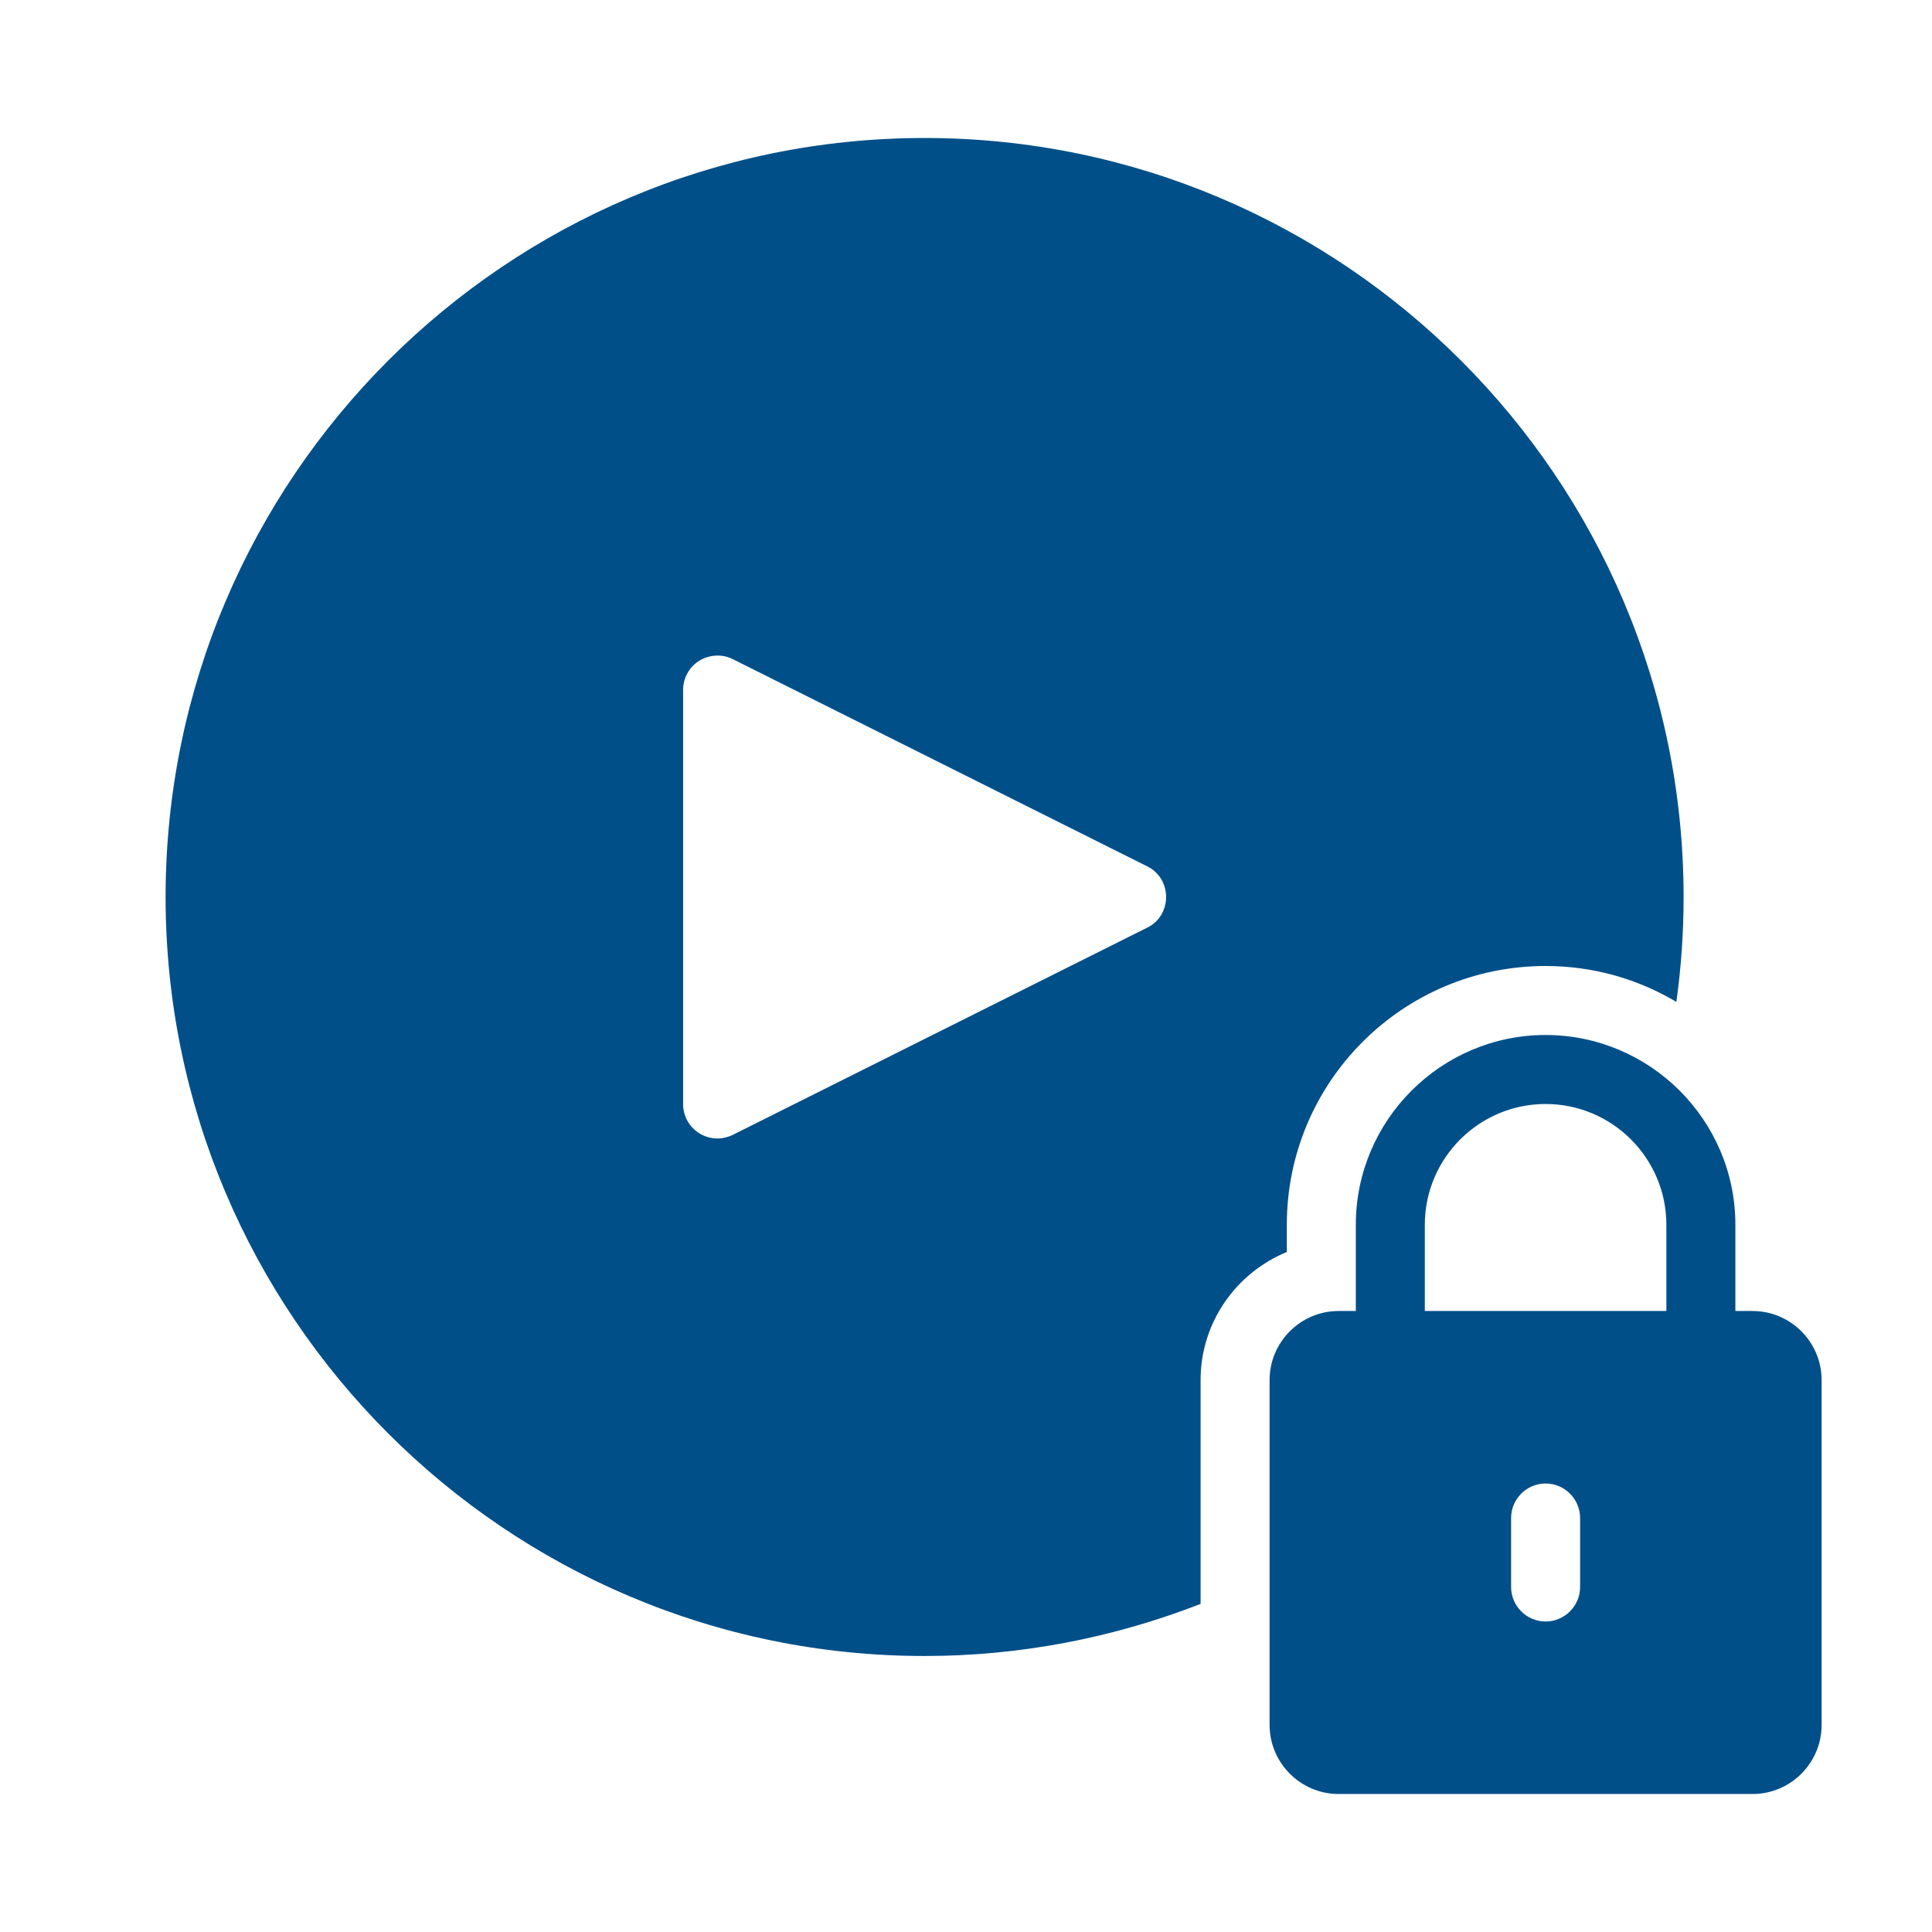 <svg width="35" height="35" viewBox="0 0 35 35" fill="none" xmlns="http://www.w3.org/2000/svg">
<path fill-rule="evenodd" clip-rule="evenodd" d="M21.75 29.056C20.163 29.675 18.469 30 16.75 30C9.169 30 3 23.831 3 16.25C3 8.669 9.169 2.5 16.75 2.5C24.331 2.5 30.5 8.669 30.5 16.25C30.5 16.894 30.456 17.525 30.369 18.15C29.675 17.738 28.869 17.5 28 17.5C25.413 17.5 23.312 19.6 23.312 22.188V22.681C22.4 23.056 21.75 23.95 21.75 25V29.056ZM12.669 11.969C12.488 12.081 12.375 12.281 12.375 12.5V20C12.375 20.219 12.488 20.419 12.669 20.531C12.769 20.594 12.887 20.625 13 20.625C13.094 20.625 13.194 20.6 13.281 20.556L20.781 16.806C20.994 16.706 21.125 16.488 21.125 16.25C21.125 16.012 20.994 15.794 20.781 15.694L13.281 11.944C13.088 11.844 12.856 11.856 12.669 11.969ZM31.438 23.75H31.75C32.438 23.75 33 24.312 33 25V31.25C33 31.938 32.438 32.5 31.75 32.5H24.25C23.562 32.5 23 31.938 23 31.25V25C23 24.312 23.562 23.75 24.25 23.75H24.562V22.188C24.562 20.294 26.106 18.75 28 18.75C29.894 18.75 31.438 20.294 31.438 22.188V23.75ZM28 29.375C28.344 29.375 28.625 29.094 28.625 28.75V27.5C28.625 27.156 28.344 26.875 28 26.875C27.656 26.875 27.375 27.156 27.375 27.5V28.75C27.375 29.094 27.656 29.375 28 29.375ZM25.812 23.75H30.188V22.188C30.188 20.981 29.206 20 28 20C26.794 20 25.812 20.981 25.812 22.188V23.75Z" fill="#004F89"/>
</svg>
